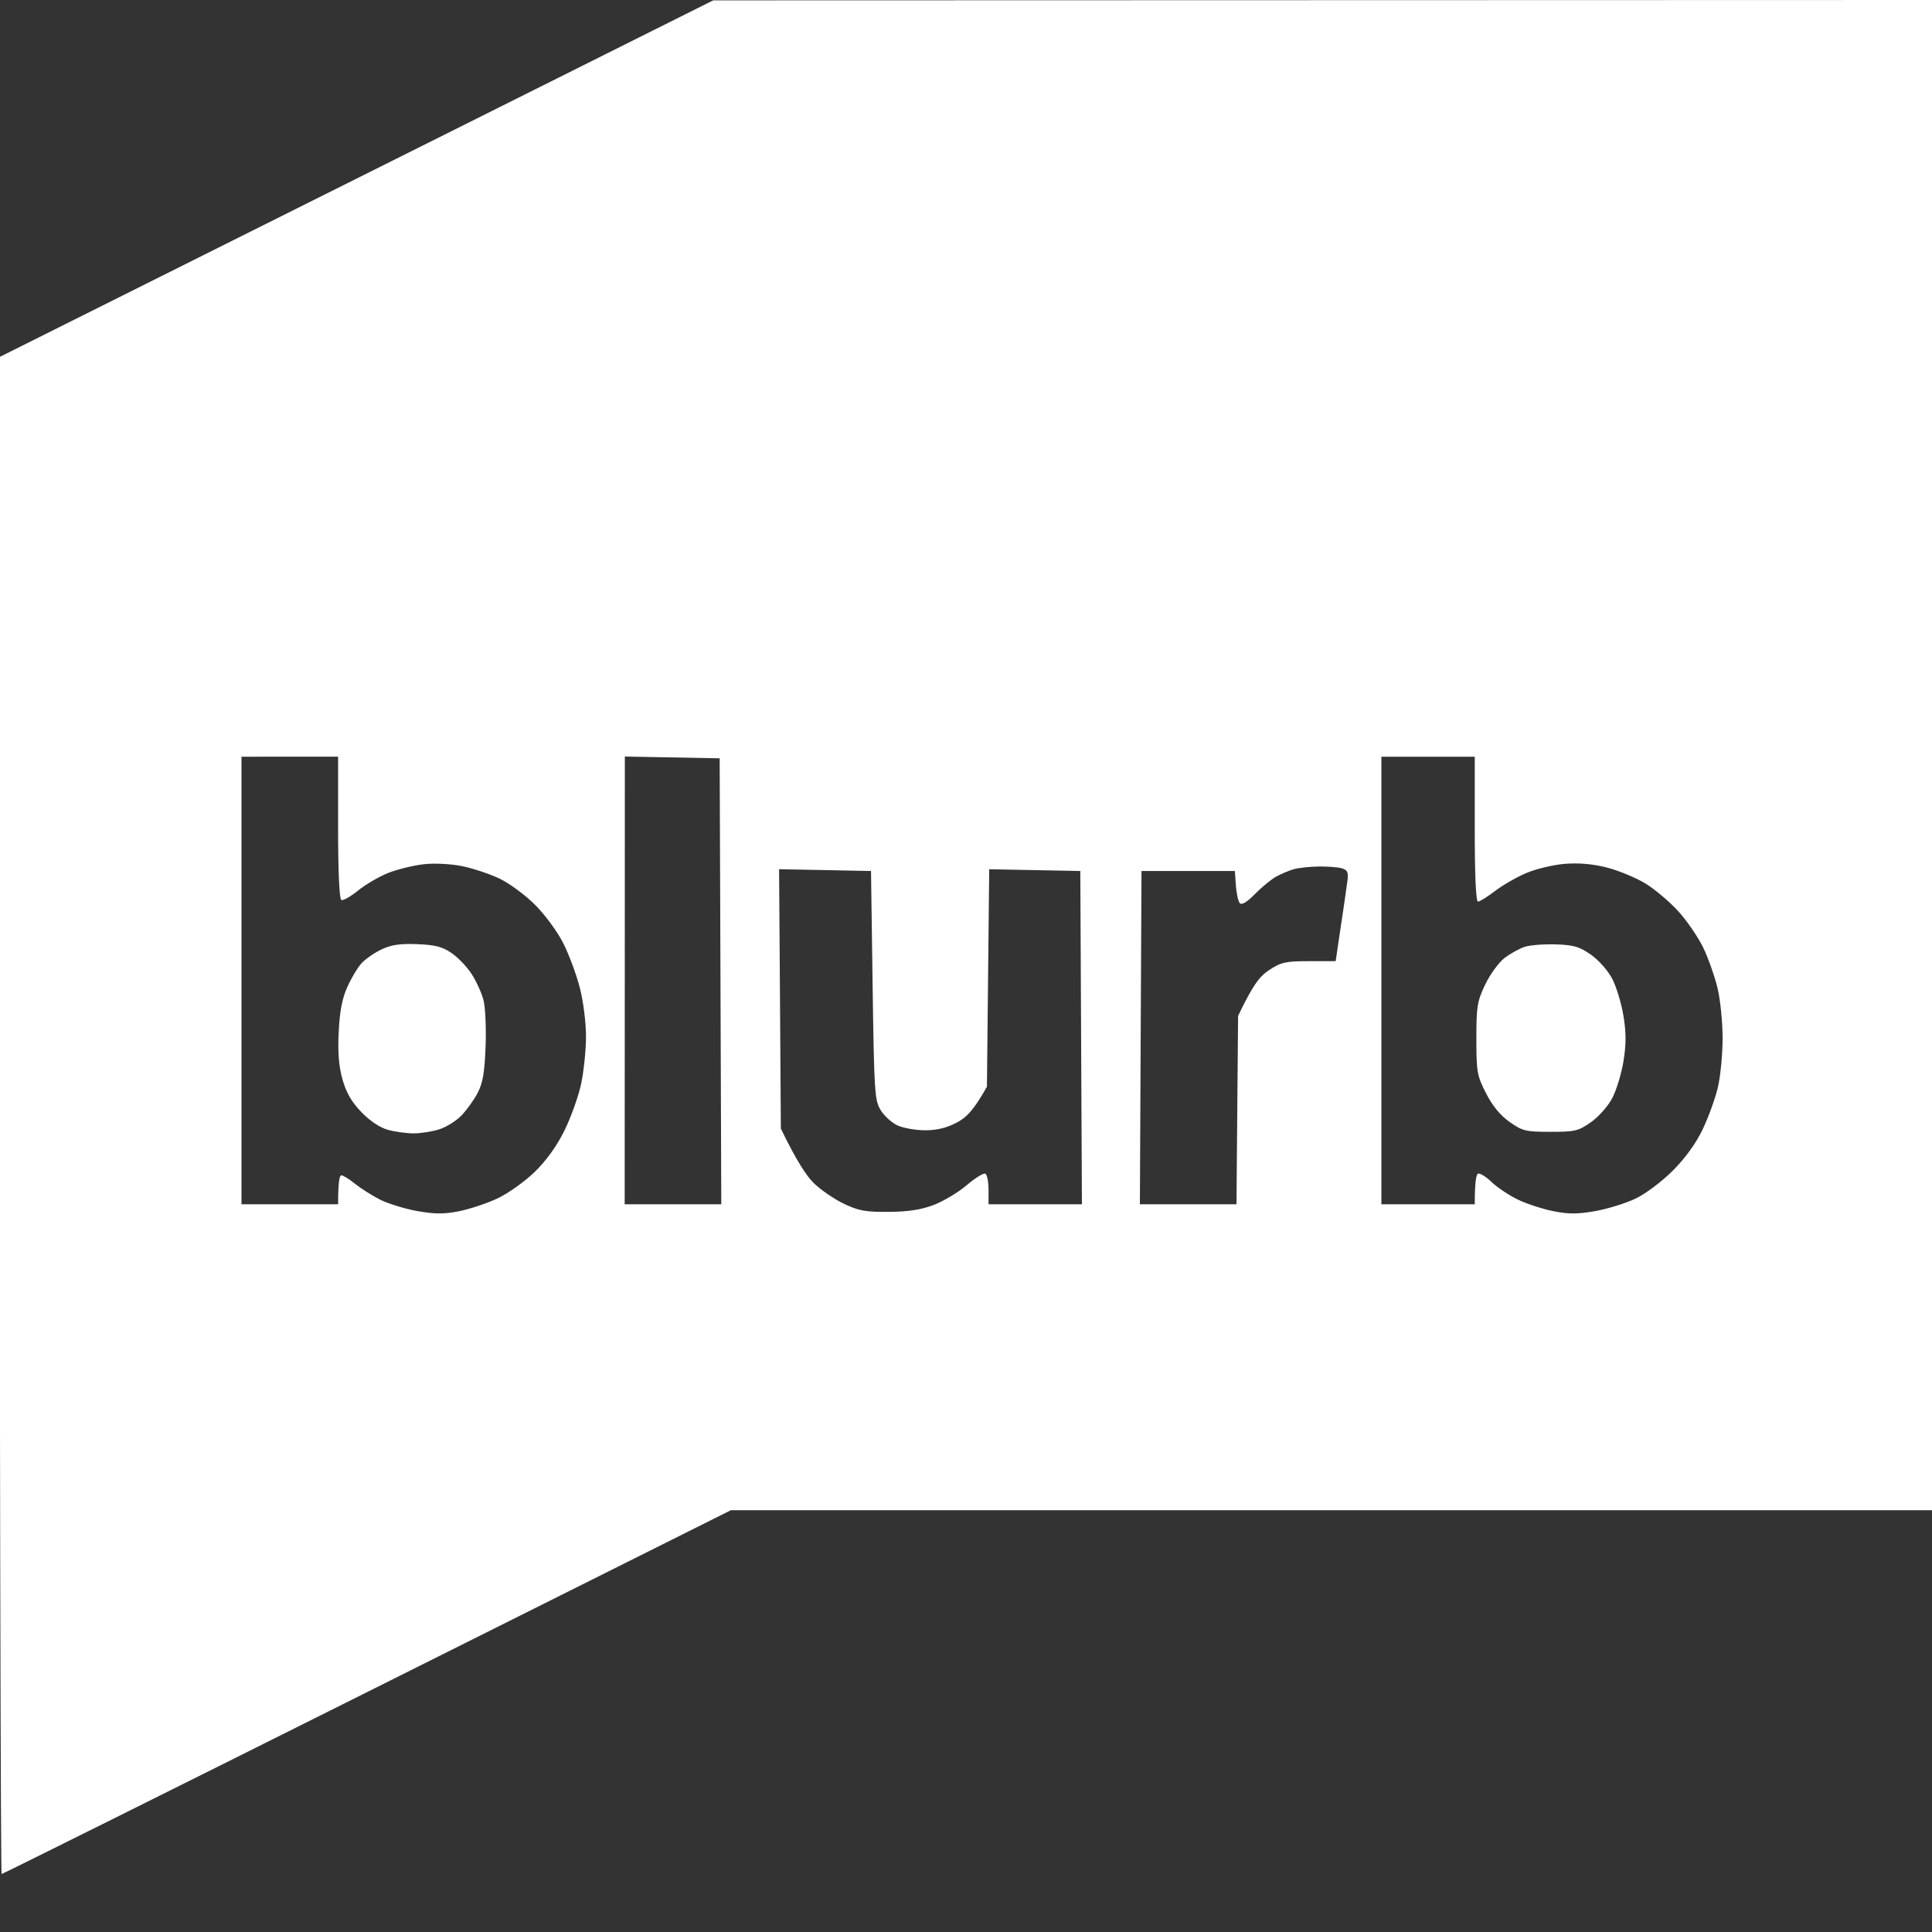 <svg xmlns="http://www.w3.org/2000/svg" viewBox="0 0 600 600" width="600" height="600"><rect x="0" y="0" width="600" height="600" fill="#333333" stroke="none"/><style></style><path id="Path 0" fill-rule="evenodd" d="M221.5.11 600 0v469H227l-113 56.5C51.85 556.58.77 582 .5 582c-.27 0-.59-105.97-.9-471l110.95-55.44M75 304.5V374h30c0-6.98.45-9 1-9s2.46 1.18 4.25 2.63c1.79 1.44 5.28 3.65 7.75 4.91 2.47 1.25 7.65 2.85 11.5 3.55 5.47.98 8.31 1 13 .08 3.3-.65 8.7-2.44 12-3.99 3.3-1.55 8.5-5.26 11.58-8.25 3.64-3.55 6.85-8.02 9.26-12.93 2.03-4.12 4.35-10.65 5.16-14.5.8-3.85 1.48-10.37 1.49-14.5.02-4.14-.81-10.86-1.86-15-1.04-4.12-3.36-10.43-5.16-14-1.85-3.67-5.71-8.92-8.87-12.07-3.08-3.06-8.07-6.72-11.1-8.14-3.03-1.42-8.2-3.13-11.5-3.8-3.41-.7-8.48-.96-11.75-.61-3.16.34-8.11 1.54-11 2.65-2.89 1.12-7.16 3.6-9.5 5.5-2.34 1.91-4.7 3.24-5.25 2.97-.62-.31-1-8.83-1-22.5v-22H75m119.03 69.47L194 374h30l-.5-138.5-29.45-.55M429 304.5V374h29c0-6.98.45-9.23 1-9.5.55-.27 2.46.9 4.25 2.61s5.5 4.18 8.25 5.49c2.75 1.31 7.7 2.91 11 3.56 4.7.93 7.52.92 13-.06 3.85-.69 9.48-2.44 12.5-3.89 3.06-1.47 8.18-5.32 11.52-8.67 3.86-3.87 7.19-8.47 9.25-12.79 1.78-3.71 3.9-9.56 4.72-13 .81-3.44 1.48-10.3 1.48-15.25 0-4.95-.69-11.93-1.54-15.5-.85-3.57-2.82-9.2-4.38-12.5-1.57-3.3-5.09-8.48-7.84-11.5-2.75-3.02-7.41-6.95-10.35-8.71-2.95-1.77-8.29-3.96-11.86-4.88-4.34-1.1-8.66-1.48-13-1.14-3.57.29-8.98 1.57-12 2.86-3.02 1.29-7.41 3.81-9.75 5.61-2.34 1.79-4.7 3.26-5.25 3.26-.64 0-1-8.17-1-22.5V235h-29m-32.69 37.25c-1.55.86-4.5 3.29-6.58 5.4-2.43 2.49-4.09 3.5-4.68 2.85-.51-.55-1.06-3.02-1.24-5.5l-.31-4.5h-29L354 374h30l.5-58.5c4.7-9.82 6.72-12.3 9.67-14.25 3.71-2.44 5.11-2.75 12.4-2.75h8.23c2.55-17.05 3.47-23.4 3.68-25.11.31-2.52-.03-3.23-1.8-3.74-1.2-.34-4.43-.59-7.18-.55-2.75.04-6.21.42-7.69.83-1.49.42-3.96 1.47-5.5 2.32zm-154.08 37.97.27 40.28c4.86 10.07 8.01 14.72 10.13 16.83 2.13 2.11 6.35 5.02 9.37 6.47 4.66 2.23 6.79 2.62 14 2.56 6.08-.05 10.06-.66 14-2.16 3.02-1.16 7.64-3.92 10.25-6.15 2.61-2.23 5.2-3.82 5.75-3.55.55.27 1 2.52 1 5v4.5h29l-.5-103.5-28.29-.55-.71 67.55c-4.2 7.45-6.43 9.61-9.5 11.2-3.08 1.6-6.16 2.34-9.75 2.32-2.89-.01-6.71-.69-8.5-1.5-1.79-.82-4.15-2.96-5.25-4.75-1.87-3.06-2.03-5.52-2.5-38.77l-.5-35.5-28.55-.56m-112.38 23.28c5.62.22 7.82.8 10.7 2.78 2 1.38 4.79 4.3 6.21 6.5s3.06 5.8 3.65 8c.59 2.2.9 8.73.67 14.5-.31 8.21-.86 11.37-2.51 14.5-1.16 2.2-3.44 5.35-5.05 7-1.62 1.65-4.69 3.56-6.84 4.23-2.14.68-5.7 1.24-7.9 1.25-2.2 0-5.8-.49-8-1.09-2.49-.69-5.6-2.75-8.25-5.49-3.04-3.15-4.71-6.03-5.88-10.15-1.15-4.1-1.5-8.33-1.18-14.75.31-6.45 1.07-10.42 2.68-14 1.23-2.75 3.23-6.07 4.44-7.38 1.2-1.31 3.99-3.24 6.19-4.28 3.01-1.43 5.75-1.83 11.07-1.62zm353.59.07c5.58.18 7.35.7 10.94 3.21 2.42 1.7 5.29 4.95 6.61 7.5 1.28 2.48 2.84 7.65 3.47 11.5.86 5.23.86 8.77.02 14-.62 3.85-2.19 9.02-3.48 11.5-1.32 2.53-4.22 5.81-6.62 7.5-3.92 2.75-4.96 3-12.6 3-7.67 0-8.67-.24-12.66-3.05-2.91-2.05-5.33-4.99-7.34-8.93-2.8-5.49-3-6.63-3-16.95 0-10.02.26-11.62 2.75-16.82 1.51-3.16 4.21-6.87 6-8.23 1.79-1.37 4.6-2.93 6.25-3.47 1.65-.54 6-.88 9.66-.76z" style="fill:#fff"/></svg>